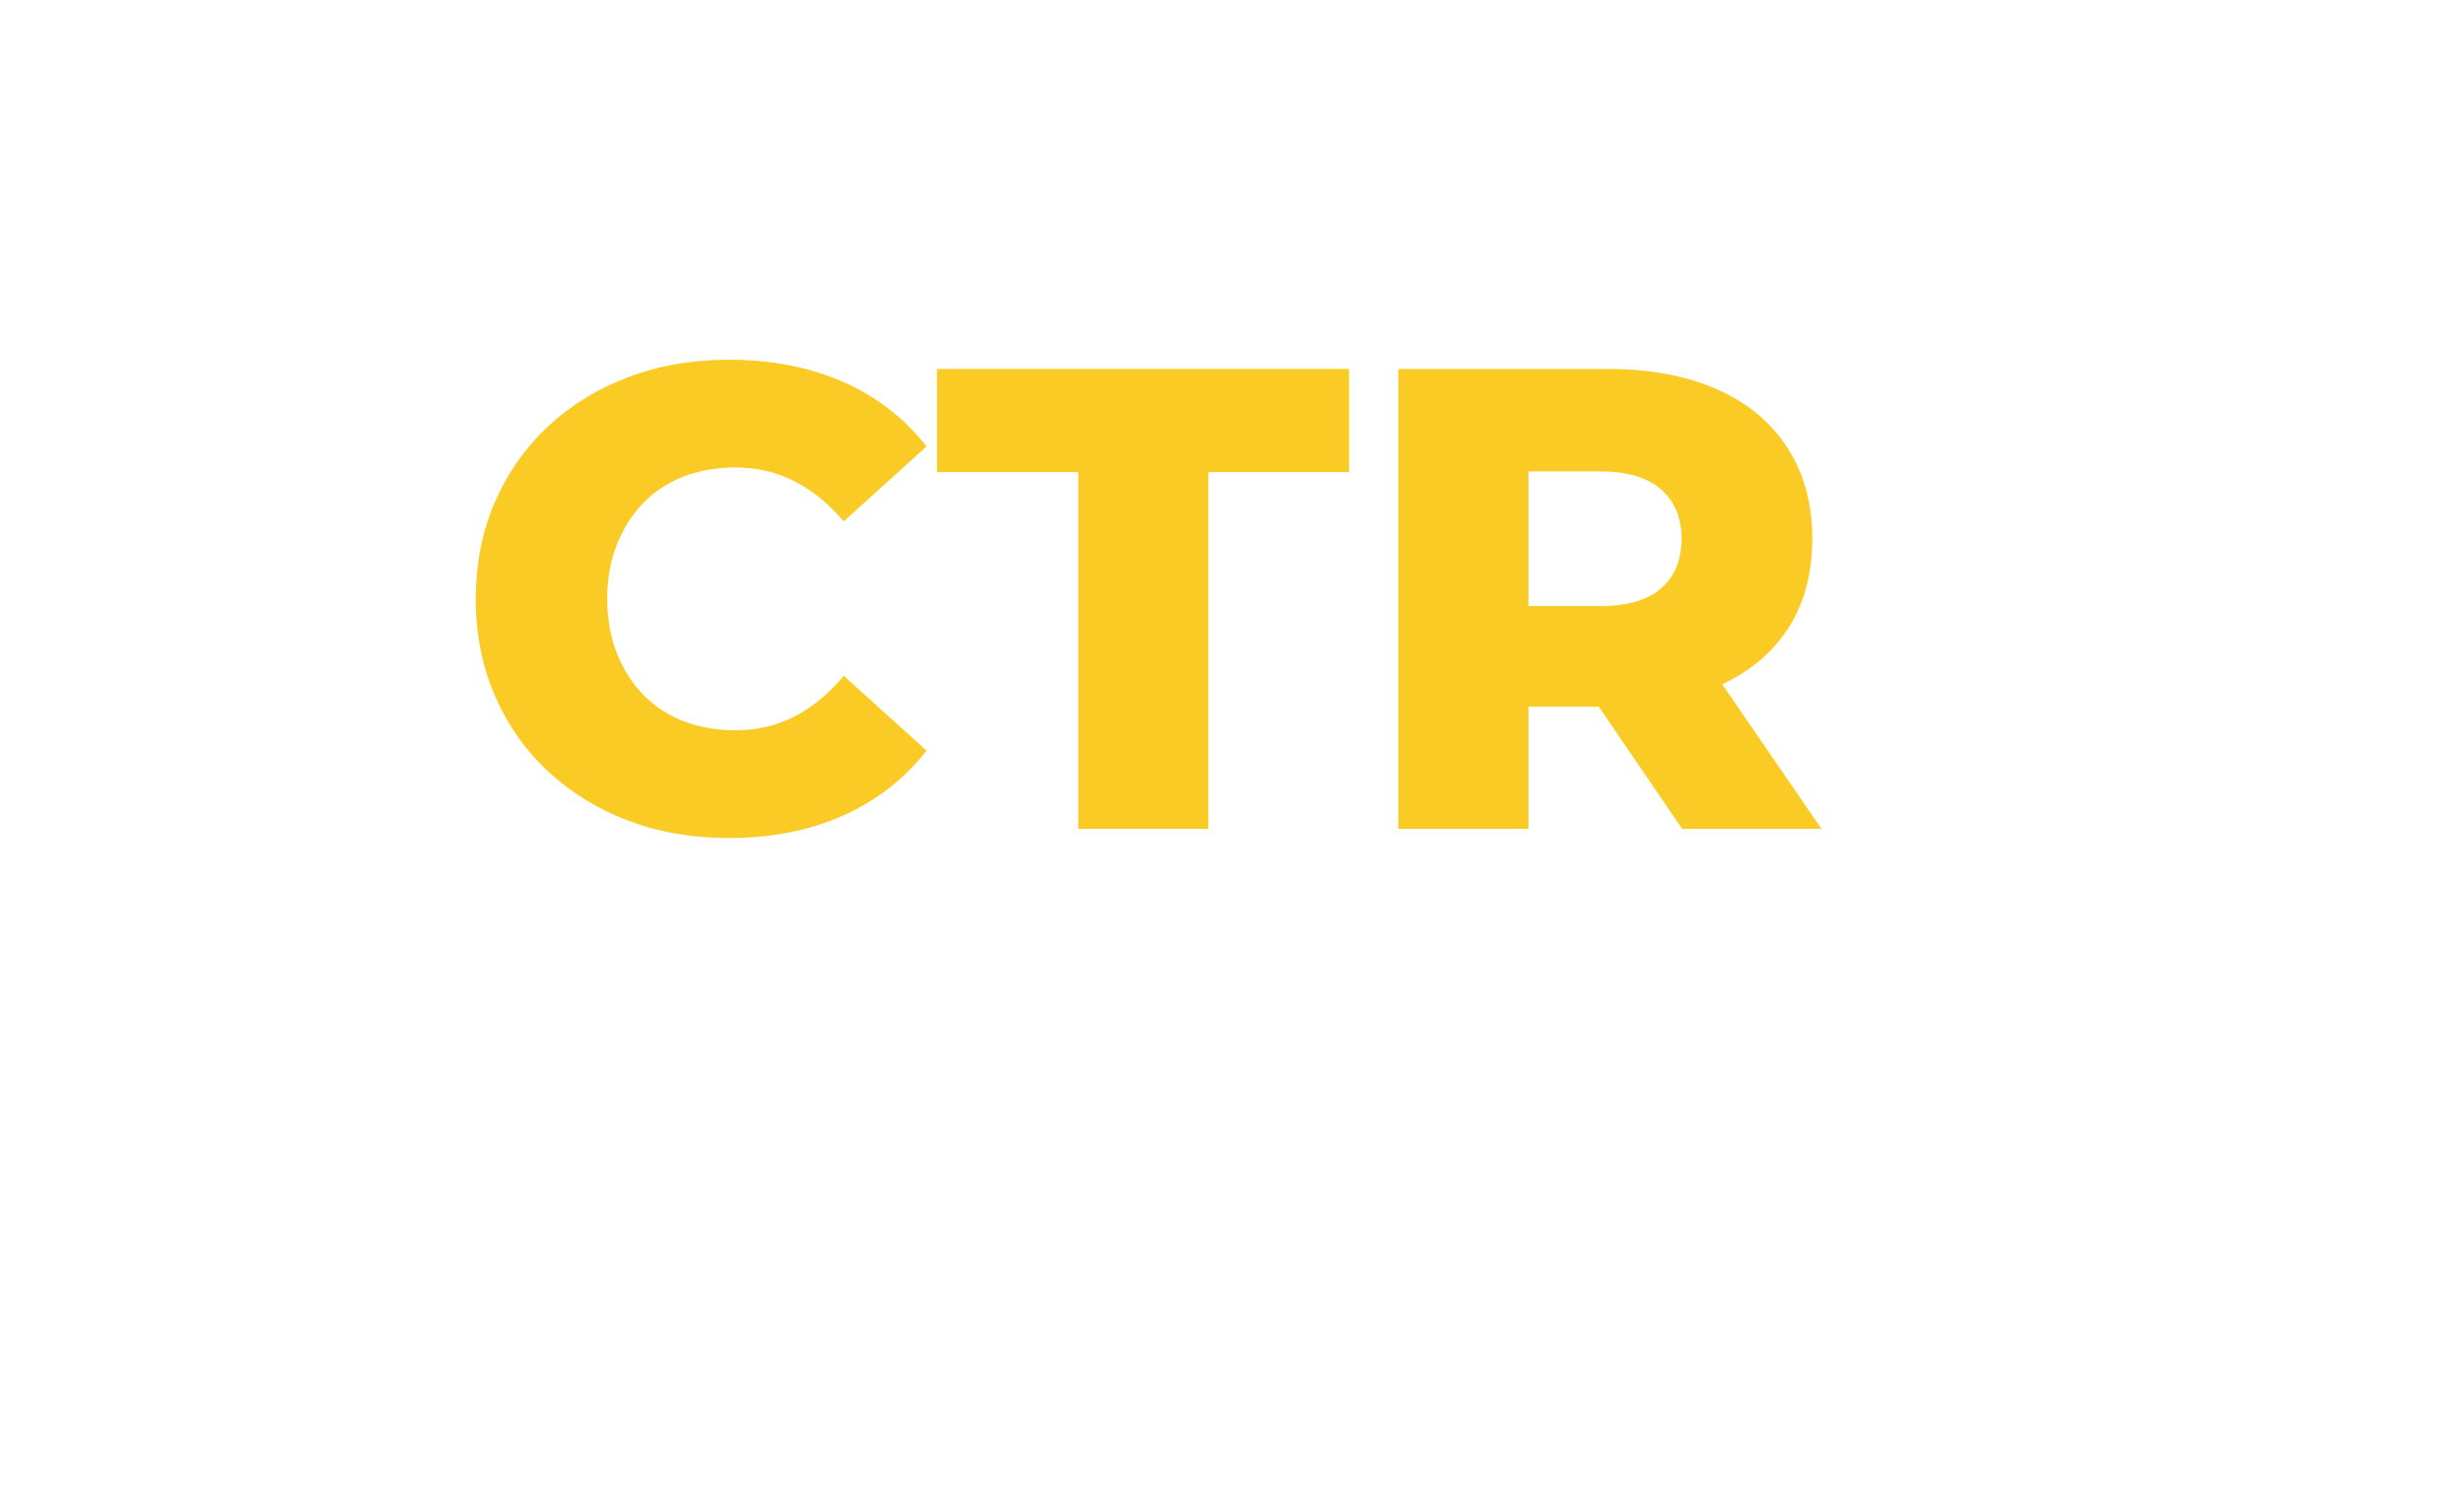 <?xml version="1.0" encoding="UTF-8"?> <svg xmlns="http://www.w3.org/2000/svg" width="79" height="48" viewBox="0 0 79 48" fill="none"><g clip-path="url(#clip0_2072_2127)"><mask id="mask0_2072_2127" style="mask-type:luminance" maskUnits="userSpaceOnUse" x="0" y="-1" width="79" height="49"><path d="M0 -0H78.96V47.376H0V-0Z" fill="white"></path></mask><g mask="url(#mask0_2072_2127)"><path d="M13.65 44.288C12.892 44.288 12.194 44.163 11.554 43.911C10.915 43.66 10.361 43.305 9.892 42.846C9.423 42.386 9.056 41.849 8.79 41.233C8.525 40.617 8.393 39.94 8.393 39.201C8.393 38.462 8.525 37.785 8.79 37.169C9.056 36.553 9.425 36.016 9.899 35.556C10.373 35.097 10.929 34.741 11.568 34.49C12.208 34.239 12.906 34.114 13.665 34.114C14.432 34.114 15.14 34.244 15.789 34.504C16.438 34.765 16.989 35.151 17.444 35.663L16.52 36.558C16.142 36.16 15.715 35.864 15.242 35.67C14.768 35.476 14.261 35.378 13.721 35.378C13.162 35.378 12.644 35.473 12.165 35.663C11.687 35.852 11.272 36.117 10.922 36.458C10.571 36.799 10.299 37.204 10.105 37.673C9.911 38.142 9.814 38.651 9.814 39.201C9.814 39.75 9.911 40.259 10.105 40.728C10.299 41.197 10.571 41.602 10.922 41.943C11.272 42.284 11.687 42.55 12.165 42.739C12.644 42.929 13.162 43.023 13.721 43.023C14.261 43.023 14.768 42.926 15.242 42.732C15.715 42.538 16.142 42.237 16.52 41.83L17.444 42.725C16.989 43.236 16.438 43.625 15.789 43.89C15.14 44.156 14.427 44.288 13.65 44.288Z" fill="white"></path><path d="M23.852 44.174V42.582L23.781 42.284V39.57C23.781 38.992 23.613 38.545 23.277 38.227C22.941 37.91 22.436 37.751 21.764 37.751C21.318 37.751 20.883 37.825 20.456 37.971C20.03 38.118 19.67 38.315 19.377 38.561L18.808 37.538C19.196 37.225 19.663 36.986 20.208 36.82C20.752 36.655 21.323 36.572 21.92 36.572C22.952 36.572 23.748 36.823 24.307 37.325C24.866 37.827 25.146 38.594 25.146 39.627V44.174H23.852ZM21.38 44.259C20.821 44.259 20.331 44.164 19.909 43.975C19.488 43.786 19.163 43.523 18.936 43.186C18.709 42.85 18.595 42.469 18.595 42.042C18.595 41.635 18.692 41.266 18.886 40.934C19.08 40.602 19.398 40.337 19.838 40.138C20.279 39.939 20.873 39.84 21.621 39.84H24.009V40.82H21.678C20.996 40.82 20.537 40.934 20.3 41.161C20.063 41.389 19.945 41.664 19.945 41.986C19.945 42.355 20.092 42.651 20.385 42.874C20.679 43.096 21.086 43.207 21.607 43.207C22.119 43.207 22.567 43.094 22.95 42.867C23.334 42.639 23.611 42.308 23.781 41.872L24.052 42.81C23.871 43.255 23.554 43.608 23.099 43.868C22.645 44.129 22.071 44.259 21.38 44.259Z" fill="white"></path><path d="M31.697 36.572C32.312 36.572 32.855 36.69 33.324 36.927C33.792 37.164 34.159 37.524 34.425 38.007C34.69 38.49 34.823 39.101 34.823 39.84V44.174H33.458V39.996C33.458 39.267 33.281 38.717 32.926 38.348C32.57 37.978 32.071 37.794 31.427 37.794C30.944 37.794 30.522 37.888 30.162 38.078C29.802 38.267 29.525 38.547 29.33 38.916C29.136 39.285 29.039 39.745 29.039 40.295V44.174H27.675V36.642H28.983V38.675L28.769 38.135C29.015 37.642 29.395 37.258 29.906 36.984C30.418 36.709 31.015 36.572 31.697 36.572Z" fill="white"></path><path d="M40.635 44.259C39.867 44.259 39.182 44.093 38.581 43.762C37.98 43.43 37.508 42.975 37.167 42.398C36.826 41.82 36.656 41.157 36.656 40.408C36.656 39.66 36.826 38.997 37.167 38.419C37.508 37.841 37.98 37.389 38.581 37.062C39.182 36.735 39.867 36.572 40.635 36.572C41.316 36.572 41.925 36.707 42.46 36.977C42.995 37.247 43.41 37.647 43.704 38.177L42.666 38.845C42.42 38.476 42.119 38.204 41.764 38.028C41.409 37.853 41.028 37.765 40.62 37.765C40.128 37.765 39.687 37.874 39.299 38.092C38.91 38.31 38.602 38.616 38.375 39.009C38.148 39.402 38.034 39.868 38.034 40.408C38.034 40.948 38.148 41.417 38.375 41.815C38.602 42.213 38.91 42.521 39.299 42.739C39.687 42.957 40.128 43.066 40.62 43.066C41.028 43.066 41.409 42.978 41.764 42.803C42.119 42.628 42.42 42.355 42.666 41.986L43.704 42.639C43.41 43.16 42.995 43.561 42.46 43.84C41.925 44.119 41.316 44.259 40.635 44.259Z" fill="white"></path><path d="M48.706 44.259C47.9 44.259 47.192 44.093 46.581 43.762C45.97 43.43 45.496 42.975 45.16 42.398C44.824 41.82 44.656 41.157 44.656 40.408C44.656 39.66 44.819 38.997 45.146 38.419C45.472 37.841 45.922 37.389 46.496 37.062C47.069 36.735 47.715 36.572 48.435 36.572C49.165 36.572 49.809 36.733 50.368 37.055C50.927 37.377 51.365 37.829 51.682 38.412C52 38.995 52.158 39.674 52.158 40.451C52.158 40.508 52.156 40.574 52.151 40.65C52.147 40.726 52.139 40.797 52.13 40.863H45.721V39.883H51.419L50.865 40.224C50.874 39.74 50.775 39.309 50.567 38.93C50.358 38.552 50.072 38.256 49.707 38.042C49.342 37.829 48.918 37.722 48.435 37.722C47.962 37.722 47.54 37.829 47.171 38.042C46.801 38.256 46.512 38.554 46.304 38.938C46.095 39.321 45.991 39.76 45.991 40.252V40.479C45.991 40.982 46.107 41.429 46.34 41.822C46.572 42.215 46.896 42.521 47.313 42.739C47.73 42.957 48.208 43.066 48.748 43.066C49.193 43.066 49.598 42.99 49.963 42.838C50.328 42.687 50.647 42.459 50.922 42.156L51.675 43.037C51.334 43.435 50.91 43.738 50.403 43.946C49.897 44.155 49.331 44.259 48.706 44.259Z" fill="white"></path><path d="M54.048 33.632H55.412V44.175H54.048V33.632Z" fill="white"></path><g filter="url(#filter0_d_2072_2127)"><path d="M23.365 24.526C22.199 24.526 21.125 24.34 20.142 23.968C19.159 23.596 18.302 23.069 17.572 22.388C16.841 21.707 16.272 20.896 15.865 19.955C15.457 19.014 15.254 17.981 15.254 16.858C15.254 15.734 15.457 14.702 15.865 13.761C16.272 12.82 16.841 12.009 17.572 11.328C18.302 10.647 19.159 10.12 20.142 9.748C21.125 9.376 22.199 9.189 23.365 9.189C24.727 9.189 25.946 9.425 27.02 9.895C28.095 10.366 28.99 11.057 29.706 11.97L27.052 14.372C26.574 13.81 26.048 13.382 25.472 13.087C24.896 12.792 24.264 12.644 23.576 12.644C22.972 12.644 22.417 12.743 21.912 12.939C21.406 13.136 20.974 13.42 20.616 13.792C20.258 14.165 19.977 14.611 19.773 15.13C19.569 15.65 19.468 16.226 19.468 16.858C19.468 17.49 19.569 18.066 19.773 18.585C19.977 19.105 20.258 19.551 20.616 19.923C20.974 20.295 21.406 20.58 21.912 20.776C22.417 20.973 22.972 21.071 23.576 21.071C24.264 21.071 24.896 20.924 25.472 20.629C26.048 20.334 26.574 19.899 27.052 19.323L29.706 21.724C28.99 22.637 28.095 23.333 27.02 23.81C25.946 24.287 24.727 24.526 23.365 24.526Z" fill="#FACB25"></path></g><g filter="url(#filter1_d_2072_2127)"><path d="M34.573 24.232V12.793H30.043V9.485H43.253V12.793H38.744V24.232H34.573Z" fill="#FACB25"></path></g><g filter="url(#filter2_d_2072_2127)"><path d="M53.933 24.232L50.267 18.86H54.713L58.4 24.232H53.933ZM49.004 19.029L47.129 17.09H51.3C52.171 17.09 52.824 16.901 53.259 16.521C53.694 16.142 53.913 15.608 53.913 14.92C53.913 14.26 53.694 13.737 53.259 13.351C52.824 12.964 52.171 12.771 51.3 12.771H47.129L49.004 10.854V19.029ZM44.832 24.232V9.485H51.553C52.901 9.485 54.067 9.703 55.05 10.138C56.033 10.573 56.788 11.202 57.315 12.024C57.842 12.845 58.105 13.811 58.105 14.92C58.105 16.058 57.842 17.027 57.315 17.828C56.788 18.628 56.033 19.243 55.05 19.671C54.067 20.099 52.901 20.314 51.553 20.314H47.129L49.004 18.544V24.232H44.832Z" fill="#FACB25"></path></g><path d="M56.246 29.307H12.635C10.648 29.307 9.032 27.69 9.032 25.704V8.013C9.032 6.026 10.648 4.409 12.635 4.409H61.795C63.782 4.409 65.398 6.026 65.398 8.013V24.339L66.72 25.571V8.013C66.72 5.293 64.515 3.088 61.795 3.088H12.635C9.915 3.088 7.71 5.293 7.71 8.013V25.704C7.71 28.424 9.915 30.628 12.635 30.628H56.246V29.307Z" fill="white"></path><path d="M65.81 34C65.992 34.398 66.167 34.784 66.344 35.169C67.151 36.929 67.96 38.688 68.768 40.447C68.929 40.798 68.831 41.056 68.481 41.215C67.818 41.517 67.154 41.819 66.49 42.12C66.12 42.287 65.871 42.191 65.71 41.818C64.793 39.701 63.878 37.583 62.962 35.465C62.94 35.413 62.915 35.361 62.885 35.294C62.727 35.44 62.574 35.579 62.423 35.72C61.418 36.666 60.414 37.613 59.404 38.554C59.307 38.645 59.176 38.735 59.05 38.754C58.723 38.804 58.493 38.576 58.491 38.227C58.487 37.529 58.489 36.832 58.489 36.135C58.489 31.552 58.489 26.971 58.49 22.389C58.49 22.258 58.484 22.125 58.511 21.999C58.595 21.602 59.03 21.465 59.33 21.741C59.844 22.212 60.352 22.69 60.862 23.166C62.123 24.342 63.382 25.519 64.642 26.696C66.348 28.289 68.055 29.881 69.761 31.474C70.193 31.877 70.622 32.283 71.057 32.683C71.223 32.836 71.293 33.015 71.224 33.23C71.152 33.452 70.985 33.551 70.753 33.57C70.001 33.63 69.249 33.699 68.497 33.764C67.606 33.842 66.716 33.92 65.81 34Z" fill="white"></path></g></g><defs><filter id="filter0_d_2072_2127" x="4.644" y="0.924" width="35.672" height="36.557" filterUnits="userSpaceOnUse" color-interpolation-filters="sRGB"><feFlood flood-opacity="0" result="BackgroundImageFix"></feFlood><feColorMatrix in="SourceAlpha" type="matrix" values="0 0 0 0 0 0 0 0 0 0 0 0 0 0 0 0 0 0 127 0" result="hardAlpha"></feColorMatrix><feOffset dy="2.345"></feOffset><feGaussianBlur stdDeviation="5.305"></feGaussianBlur><feComposite in2="hardAlpha" operator="out"></feComposite><feColorMatrix type="matrix" values="0 0 0 0 0.98 0 0 0 0 0.796 0 0 0 0 0.145 0 0 0 0.22 0"></feColorMatrix><feBlend mode="normal" in2="BackgroundImageFix" result="effect1_dropShadow_2072_2127"></feBlend><feBlend mode="normal" in="SourceGraphic" in2="effect1_dropShadow_2072_2127" result="shape"></feBlend></filter><filter id="filter1_d_2072_2127" x="19.433" y="1.22" width="34.429" height="35.967" filterUnits="userSpaceOnUse" color-interpolation-filters="sRGB"><feFlood flood-opacity="0" result="BackgroundImageFix"></feFlood><feColorMatrix in="SourceAlpha" type="matrix" values="0 0 0 0 0 0 0 0 0 0 0 0 0 0 0 0 0 0 127 0" result="hardAlpha"></feColorMatrix><feOffset dy="2.345"></feOffset><feGaussianBlur stdDeviation="5.305"></feGaussianBlur><feComposite in2="hardAlpha" operator="out"></feComposite><feColorMatrix type="matrix" values="0 0 0 0 0.98 0 0 0 0 0.796 0 0 0 0 0.145 0 0 0 0.22 0"></feColorMatrix><feBlend mode="normal" in2="BackgroundImageFix" result="effect1_dropShadow_2072_2127"></feBlend><feBlend mode="normal" in="SourceGraphic" in2="effect1_dropShadow_2072_2127" result="shape"></feBlend></filter><filter id="filter2_d_2072_2127" x="34.222" y="1.22" width="34.787" height="35.967" filterUnits="userSpaceOnUse" color-interpolation-filters="sRGB"><feFlood flood-opacity="0" result="BackgroundImageFix"></feFlood><feColorMatrix in="SourceAlpha" type="matrix" values="0 0 0 0 0 0 0 0 0 0 0 0 0 0 0 0 0 0 127 0" result="hardAlpha"></feColorMatrix><feOffset dy="2.345"></feOffset><feGaussianBlur stdDeviation="5.305"></feGaussianBlur><feComposite in2="hardAlpha" operator="out"></feComposite><feColorMatrix type="matrix" values="0 0 0 0 0.98 0 0 0 0 0.796 0 0 0 0 0.145 0 0 0 0.22 0"></feColorMatrix><feBlend mode="normal" in2="BackgroundImageFix" result="effect1_dropShadow_2072_2127"></feBlend><feBlend mode="normal" in="SourceGraphic" in2="effect1_dropShadow_2072_2127" result="shape"></feBlend></filter><clipPath id="clip0_2072_2127"><rect width="79" height="47.376" fill="white"></rect></clipPath></defs></svg> 